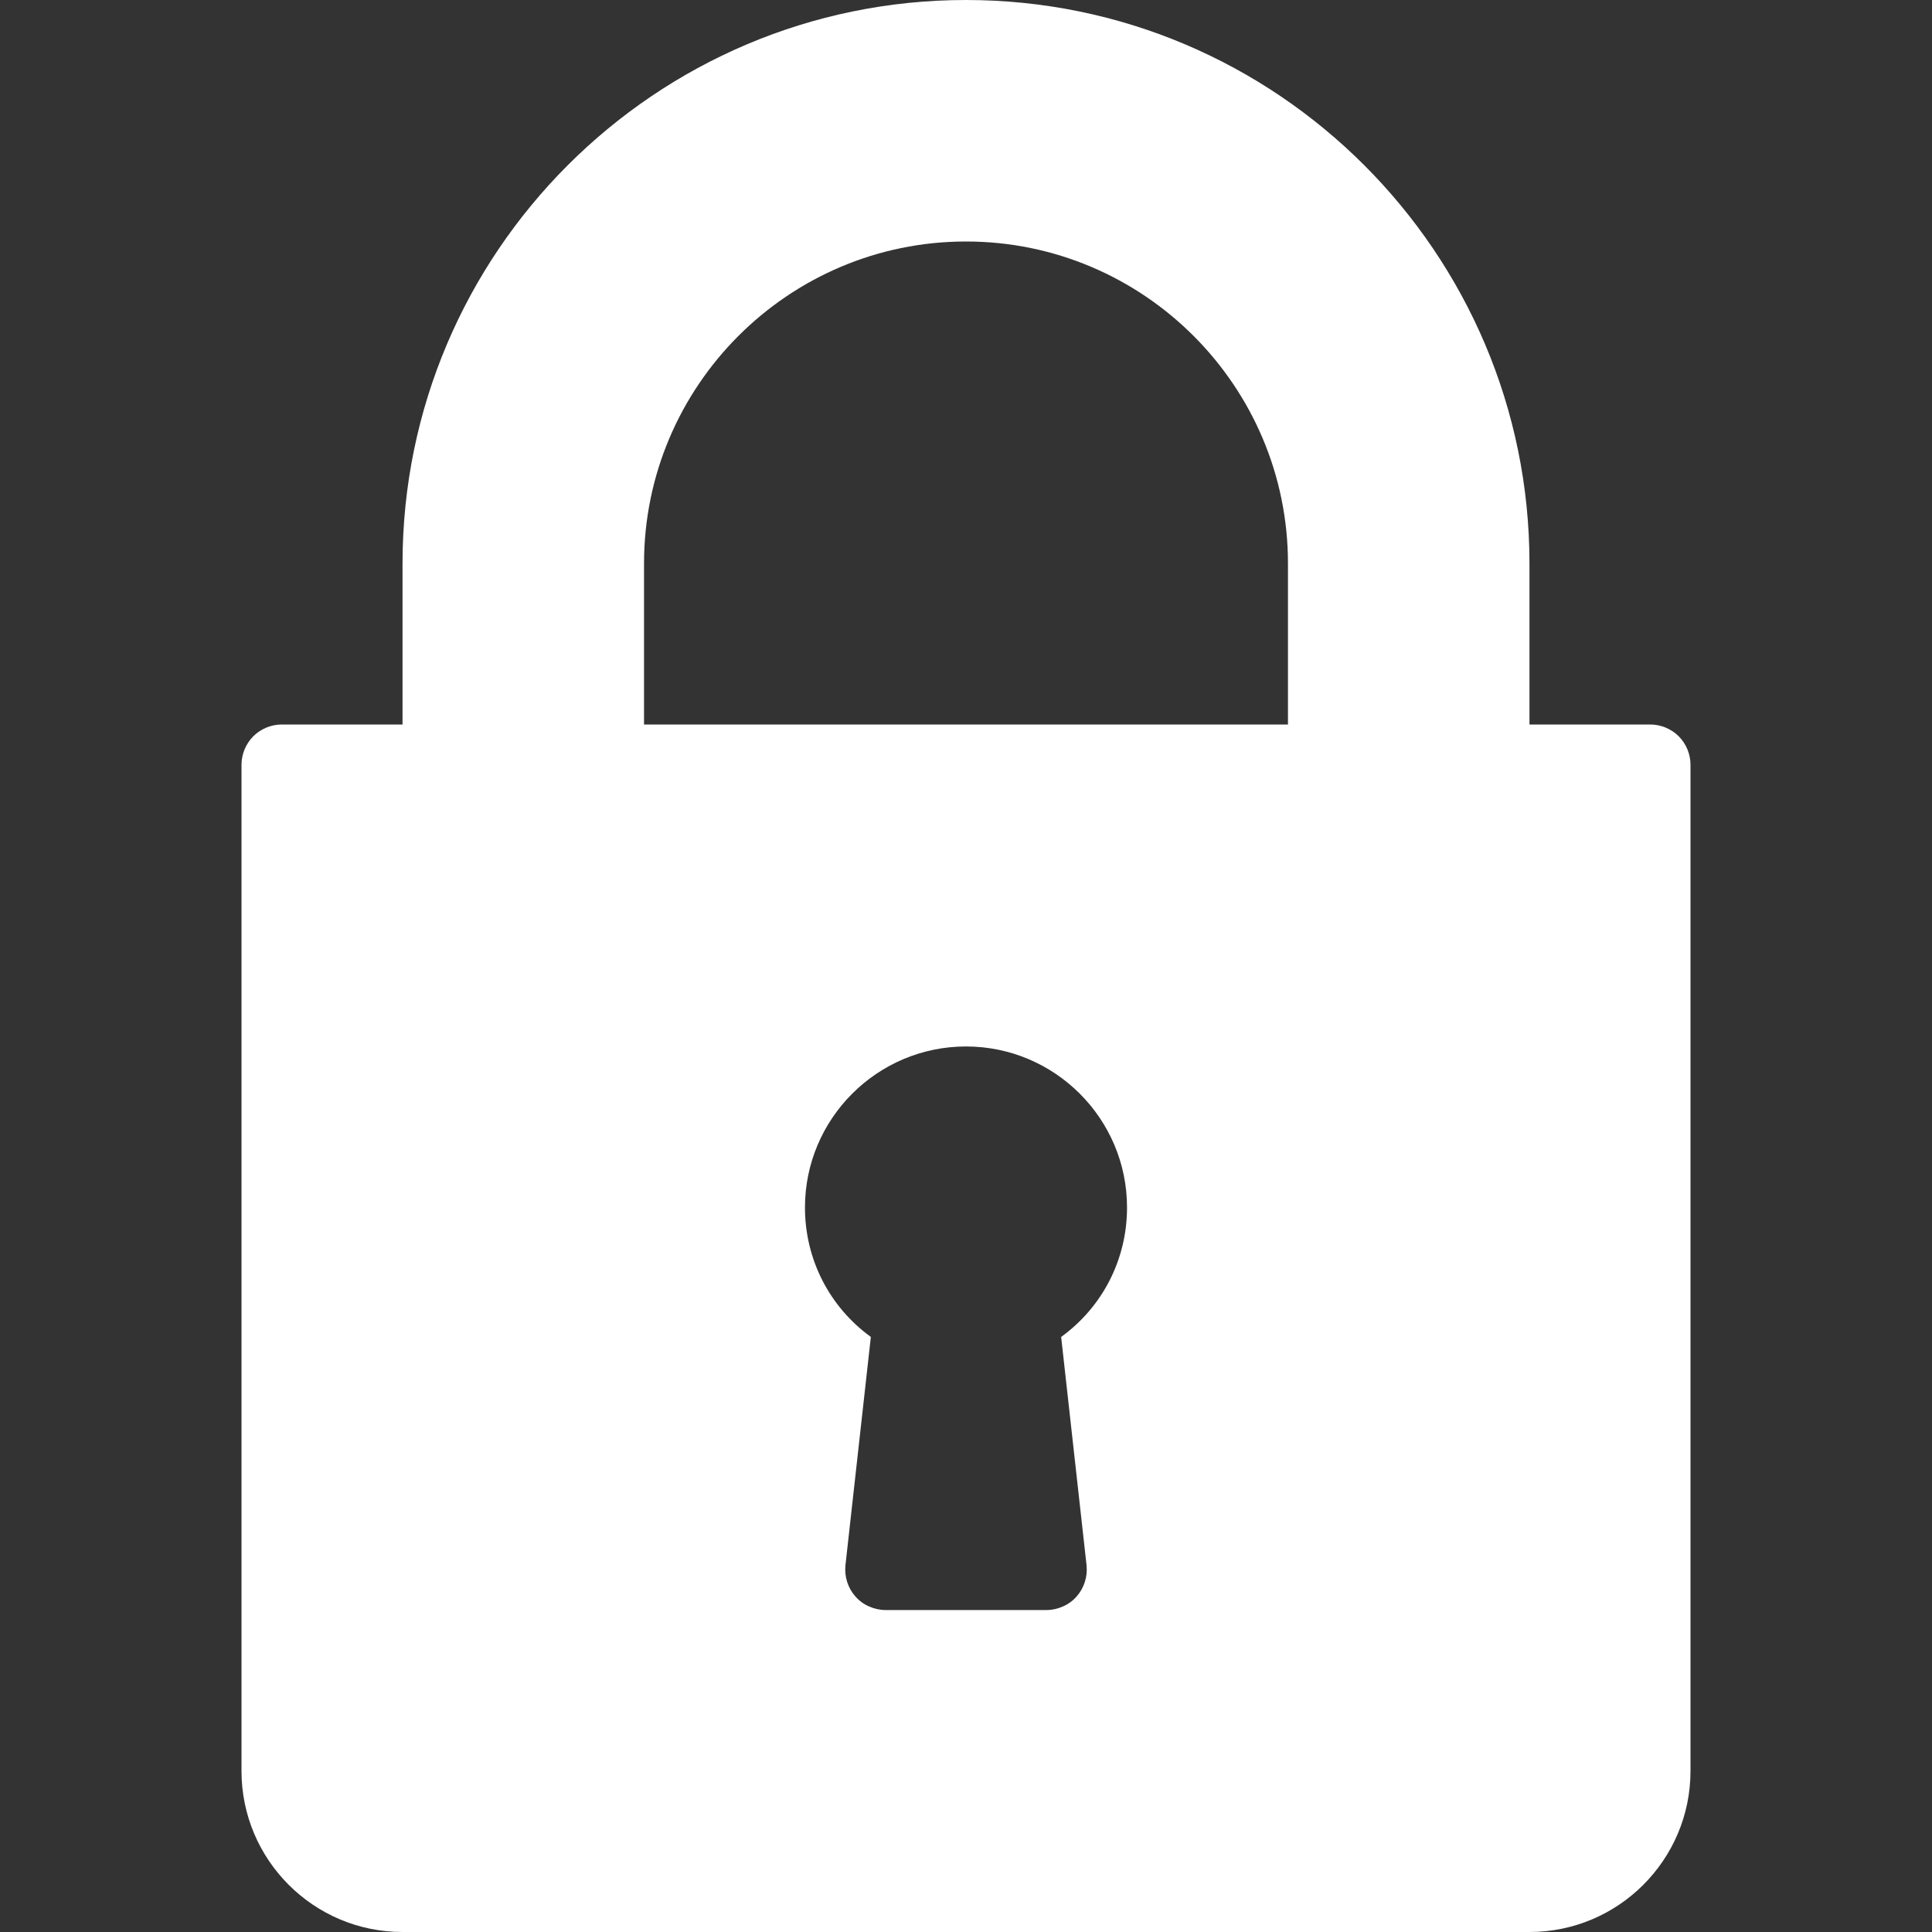 <svg width="20" height="20" viewBox="0 0 20 20" fill="none" xmlns="http://www.w3.org/2000/svg">
<rect x="0" y="0" width="20" height="20" fill="#333333" stroke="none"/>
<path d="M17.083 7.5H15.833V5.833C15.833 2.617 13.217 0 10 0C6.783 0 4.167 2.617 4.167 5.833V7.5H2.917C2.862 7.5 2.808 7.511 2.757 7.532C2.707 7.553 2.661 7.583 2.622 7.622C2.583 7.661 2.553 7.707 2.532 7.757C2.511 7.808 2.5 7.862 2.5 7.917V18.333C2.5 19.253 3.247 20 4.167 20H15.833C16.753 20 17.5 19.253 17.5 18.333V7.917C17.5 7.862 17.489 7.808 17.468 7.757C17.447 7.707 17.417 7.661 17.378 7.622C17.339 7.583 17.293 7.553 17.243 7.532C17.192 7.511 17.138 7.5 17.083 7.5ZM11.248 16.204C11.254 16.262 11.248 16.321 11.23 16.377C11.212 16.433 11.183 16.484 11.144 16.528C11.105 16.572 11.057 16.607 11.003 16.63C10.95 16.654 10.892 16.667 10.833 16.667H9.167C9.108 16.667 9.05 16.654 8.997 16.63C8.943 16.607 8.895 16.572 8.856 16.528C8.817 16.484 8.788 16.433 8.77 16.377C8.752 16.321 8.746 16.262 8.752 16.204L9.015 13.84C8.588 13.53 8.333 13.039 8.333 12.5C8.333 11.581 9.081 10.833 10 10.833C10.919 10.833 11.667 11.581 11.667 12.5C11.667 13.039 11.412 13.53 10.985 13.84L11.248 16.204ZM13.333 7.5H6.667V5.833C6.667 3.995 8.162 2.5 10 2.5C11.838 2.5 13.333 3.995 13.333 5.833V7.5Z" fill="white"/>
</svg>
